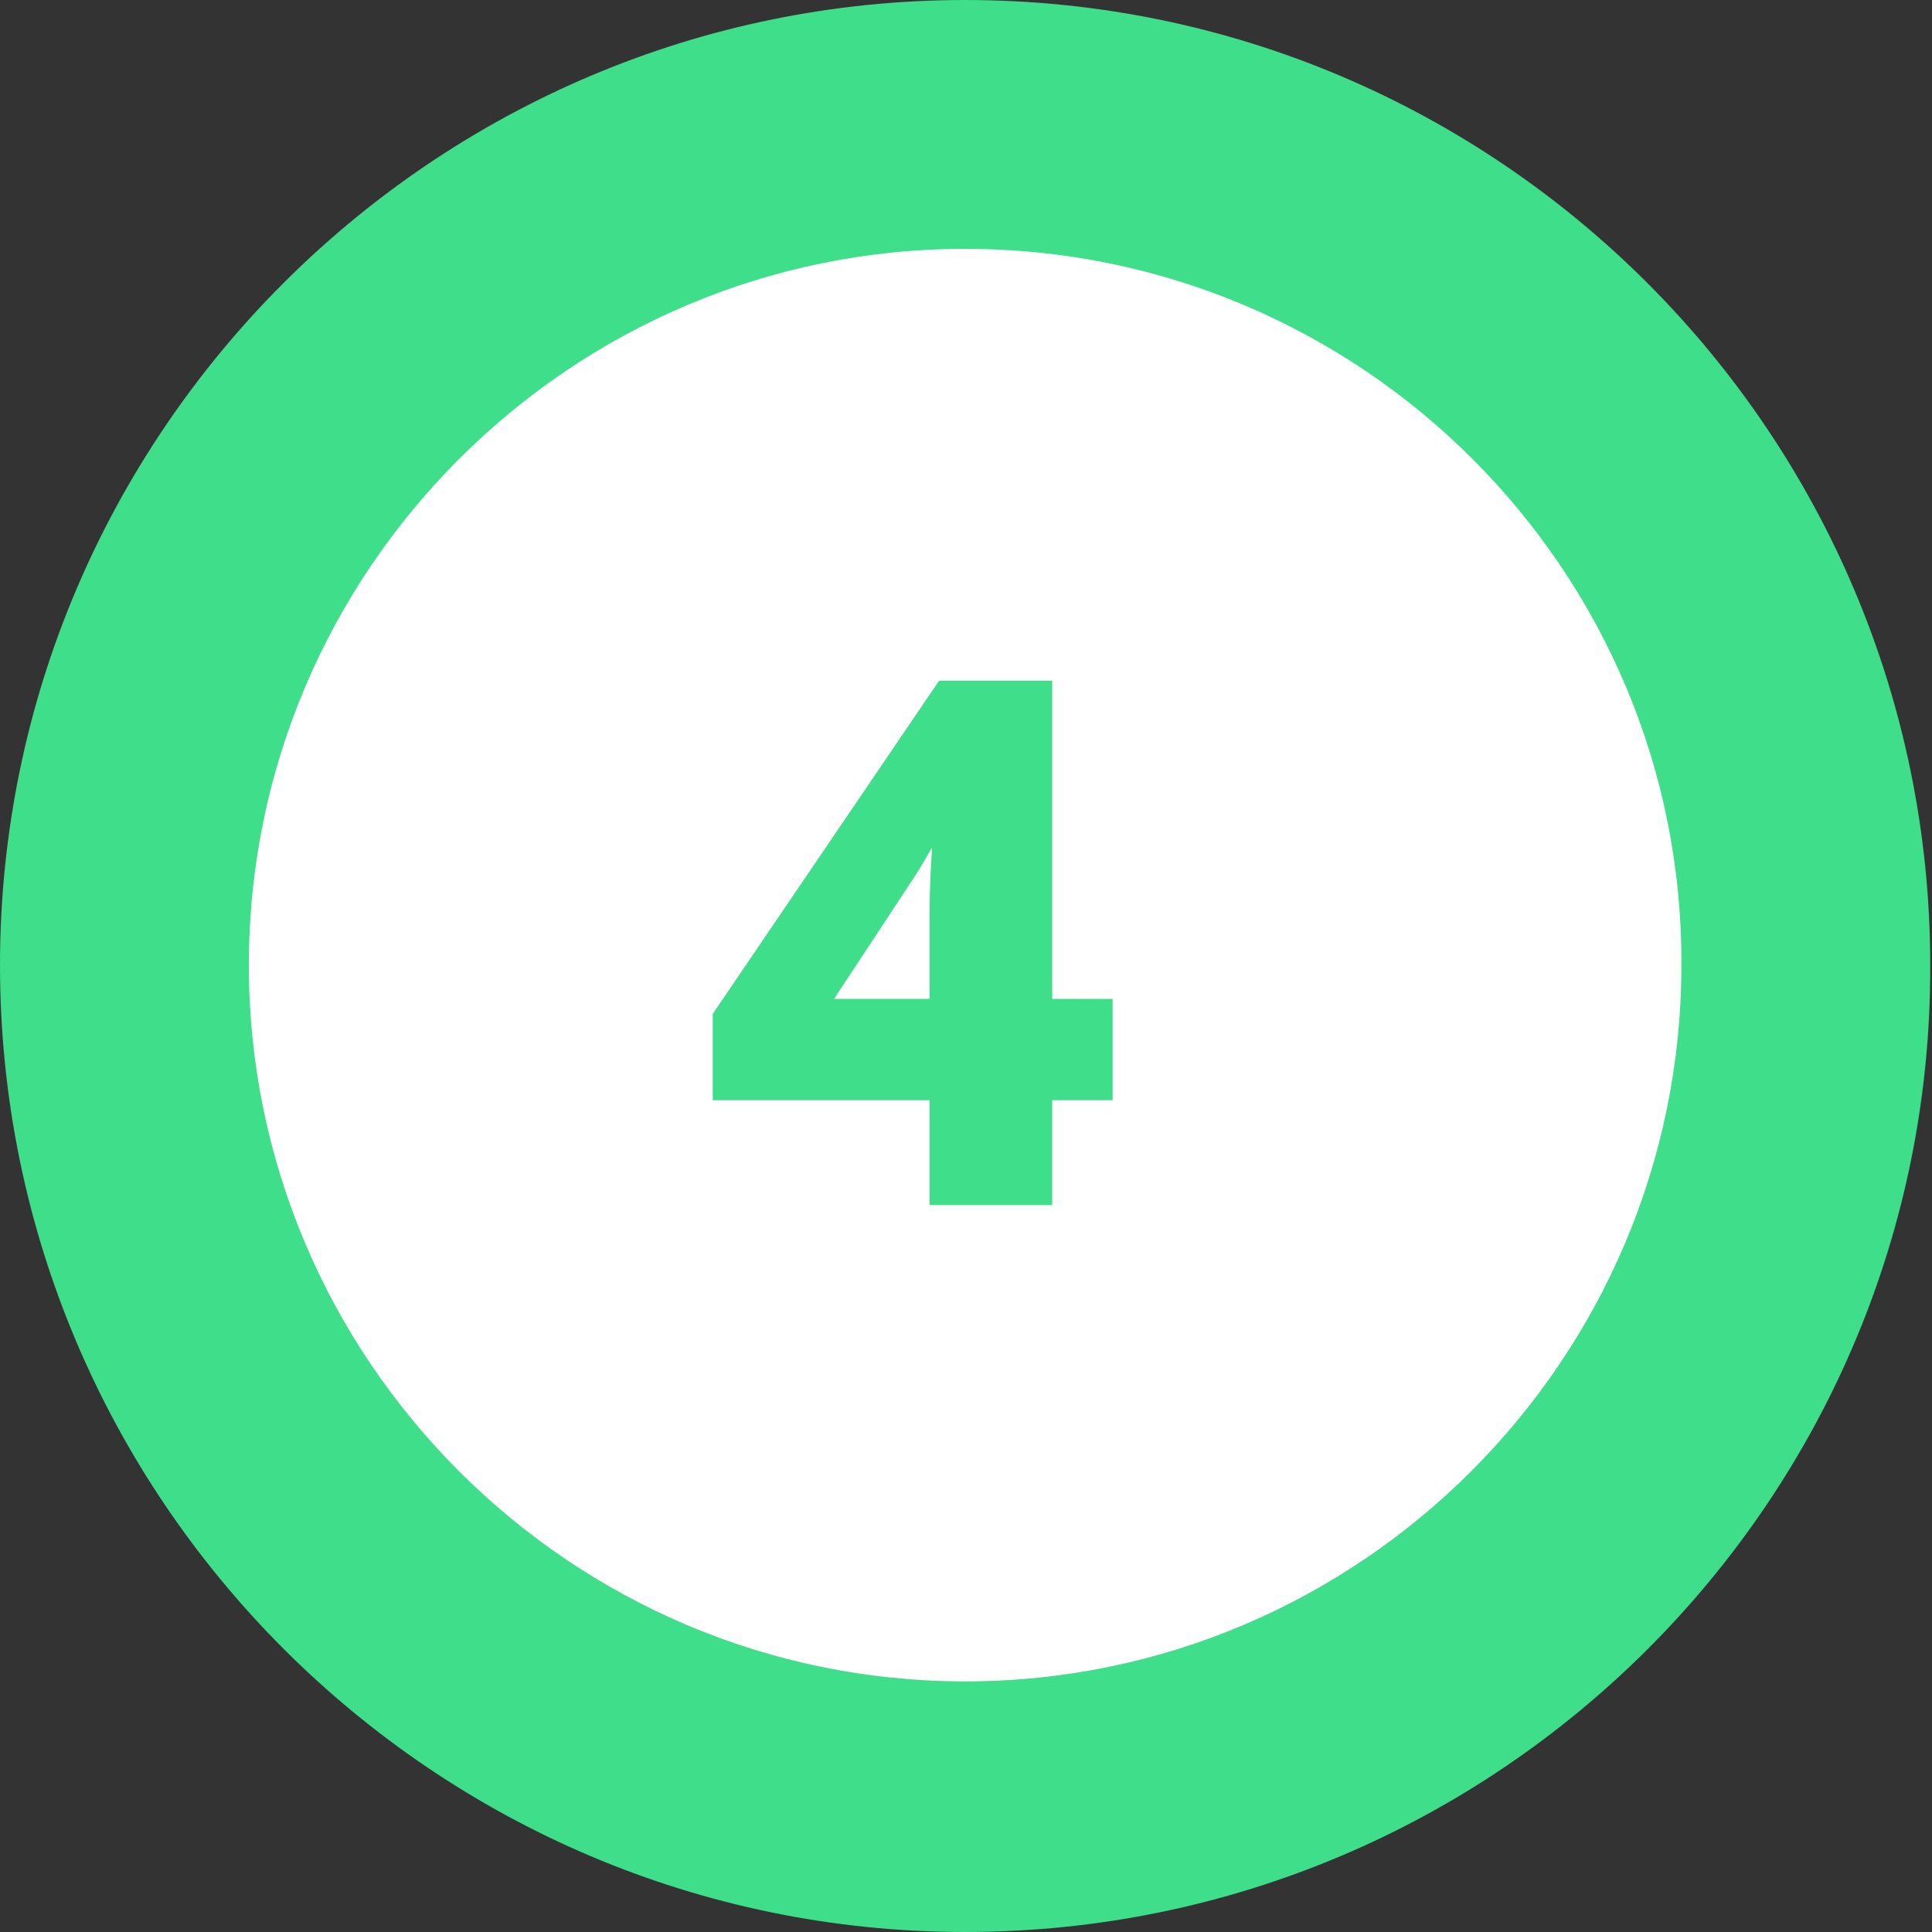 <?xml version="1.0" encoding="utf-8"?>
<!-- Generator: Adobe Illustrator 27.4.0, SVG Export Plug-In . SVG Version: 6.00 Build 0)  -->
<svg version="1.1" id="Layer_1" xmlns="http://www.w3.org/2000/svg" xmlns:xlink="http://www.w3.org/1999/xlink" x="0px" y="0px"
	 viewBox="0 0 108.7 108.7" style="enable-background:new 0 0 108.7 108.7;" xml:space="preserve">
<rect x="0" y="0" width="108.7" height="108.7" fill="#333333" stroke="none"/>
<style type="text/css">
	.st0{fill:#FFFFFF;}
	.st1{fill:#3EDE8B;}
	.st2{enable-background:new    ;}
	.st3{fill:none;stroke:#3EDE8B;stroke-miterlimit:10;}
</style>
<g id="wtf">
	<g id="_4_branco">
		<g>
			<circle class="st0" cx="54.3" cy="54.3" r="47.3"/>
			<path class="st1" d="M54.3,108.7C24.4,108.7,0,84.3,0,54.3C0,24.4,24.4,0,54.3,0c30,0,54.3,24.4,54.3,54.3
				C108.7,84.3,84.3,108.7,54.3,108.7z M54.3,14C32.1,14,14,32.1,14,54.3s18.1,40.3,40.3,40.3s40.3-18.1,40.3-40.3
				C94.7,32.1,76.6,14,54.3,14z"/>
		</g>
		<g class="st2">
			<path class="st1" d="M62.1,61.4h-3.4v5.9h-5.9v-5.9H40.6v-4.2l12.5-18.4h5.6v17.9h3.4V61.4z M52.8,56.7v-4.8c0-0.8,0-2,0.1-3.5
				s0.1-2.4,0.2-2.7h-0.2c-0.5,1.1-1.1,2.1-1.7,3.1L46,56.7H52.8z"/>
		</g>
		<g class="st2">
			<path class="st3" d="M62.1,61.4h-3.4v5.9h-5.9v-5.9H40.6v-4.2l12.5-18.4h5.6v17.9h3.4V61.4z M52.8,56.7v-4.8c0-0.8,0-2,0.1-3.5
				s0.1-2.4,0.2-2.7h-0.2c-0.5,1.1-1.1,2.1-1.7,3.1L46,56.7H52.8z"/>
		</g>
	</g>
</g>
</svg>
